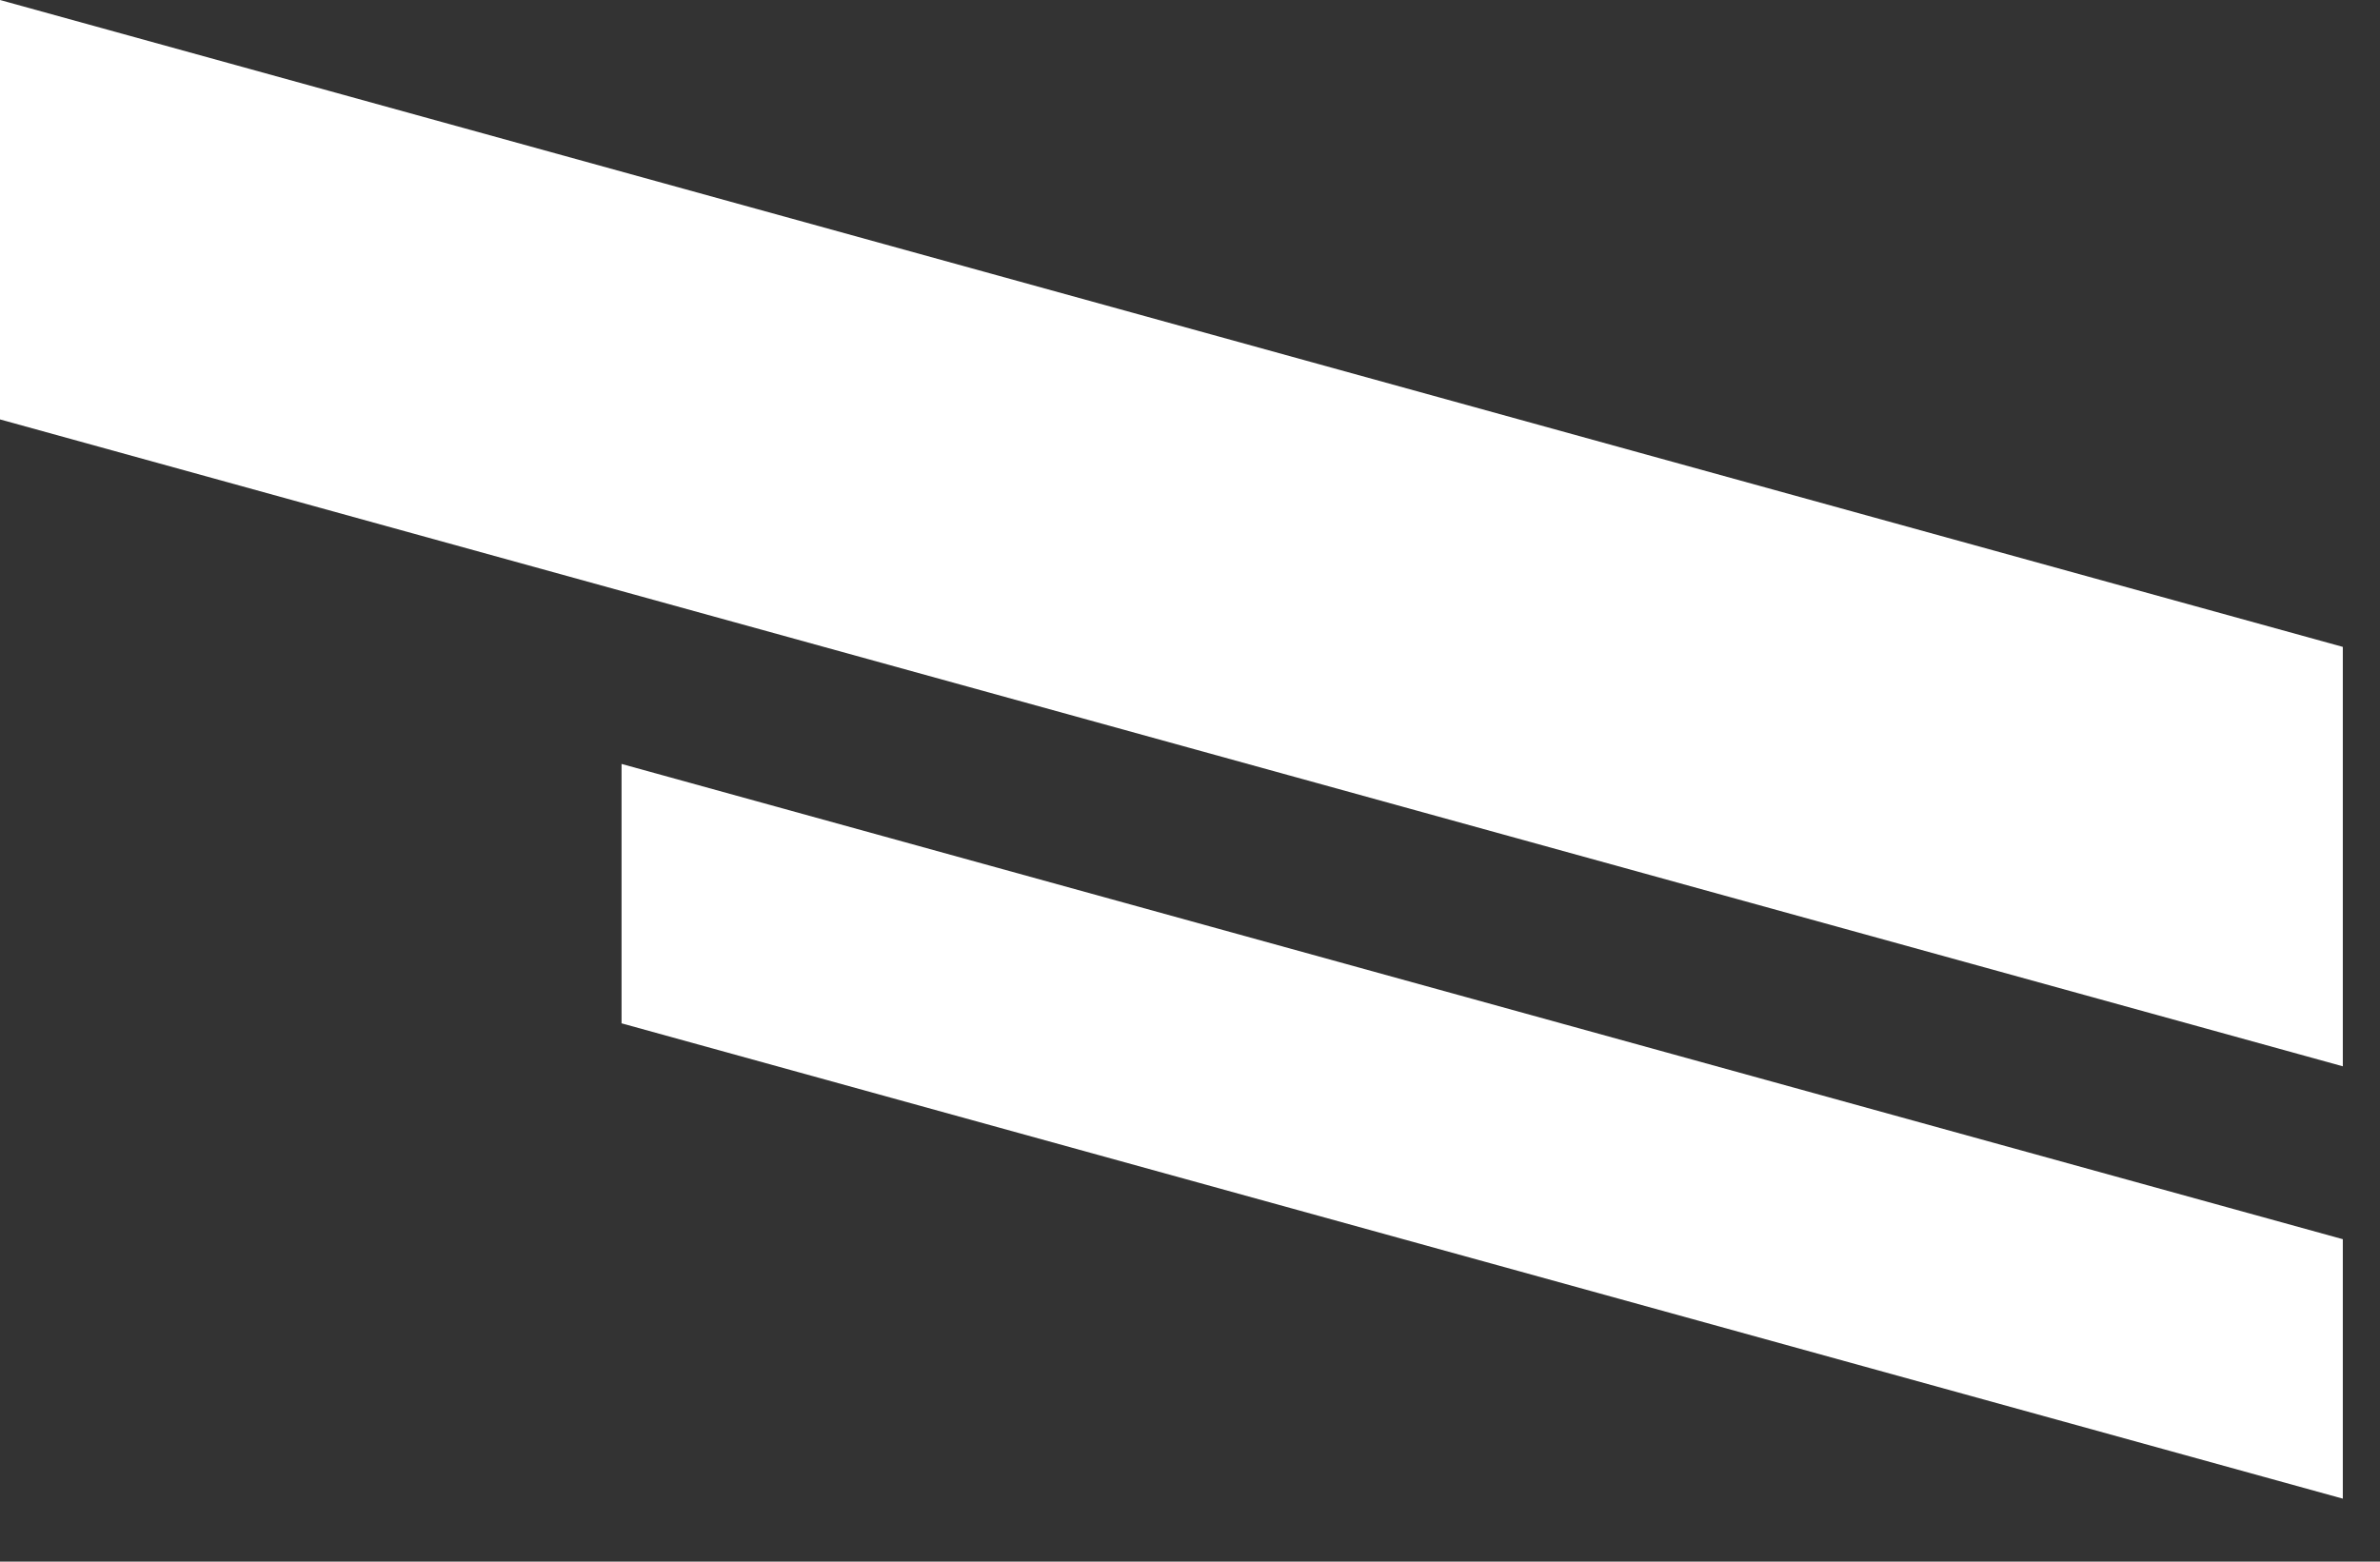 <svg width="32" height="21" viewBox="0 0 32 21" fill="none" xmlns="http://www.w3.org/2000/svg">
<rect x="0" y="0" width="32" height="21" fill="#333333" stroke="none"/>
<path d="M8.357 13.761L31.5 20.153L31.5 16.664L8.357 10.273L8.357 13.761Z" fill="white"/>
<path d="M0 5.64L31.5 14.339L31.5 8.699L-2.46512e-07 -2.86102e-05L0 5.64Z" fill="white"/>
</svg>
